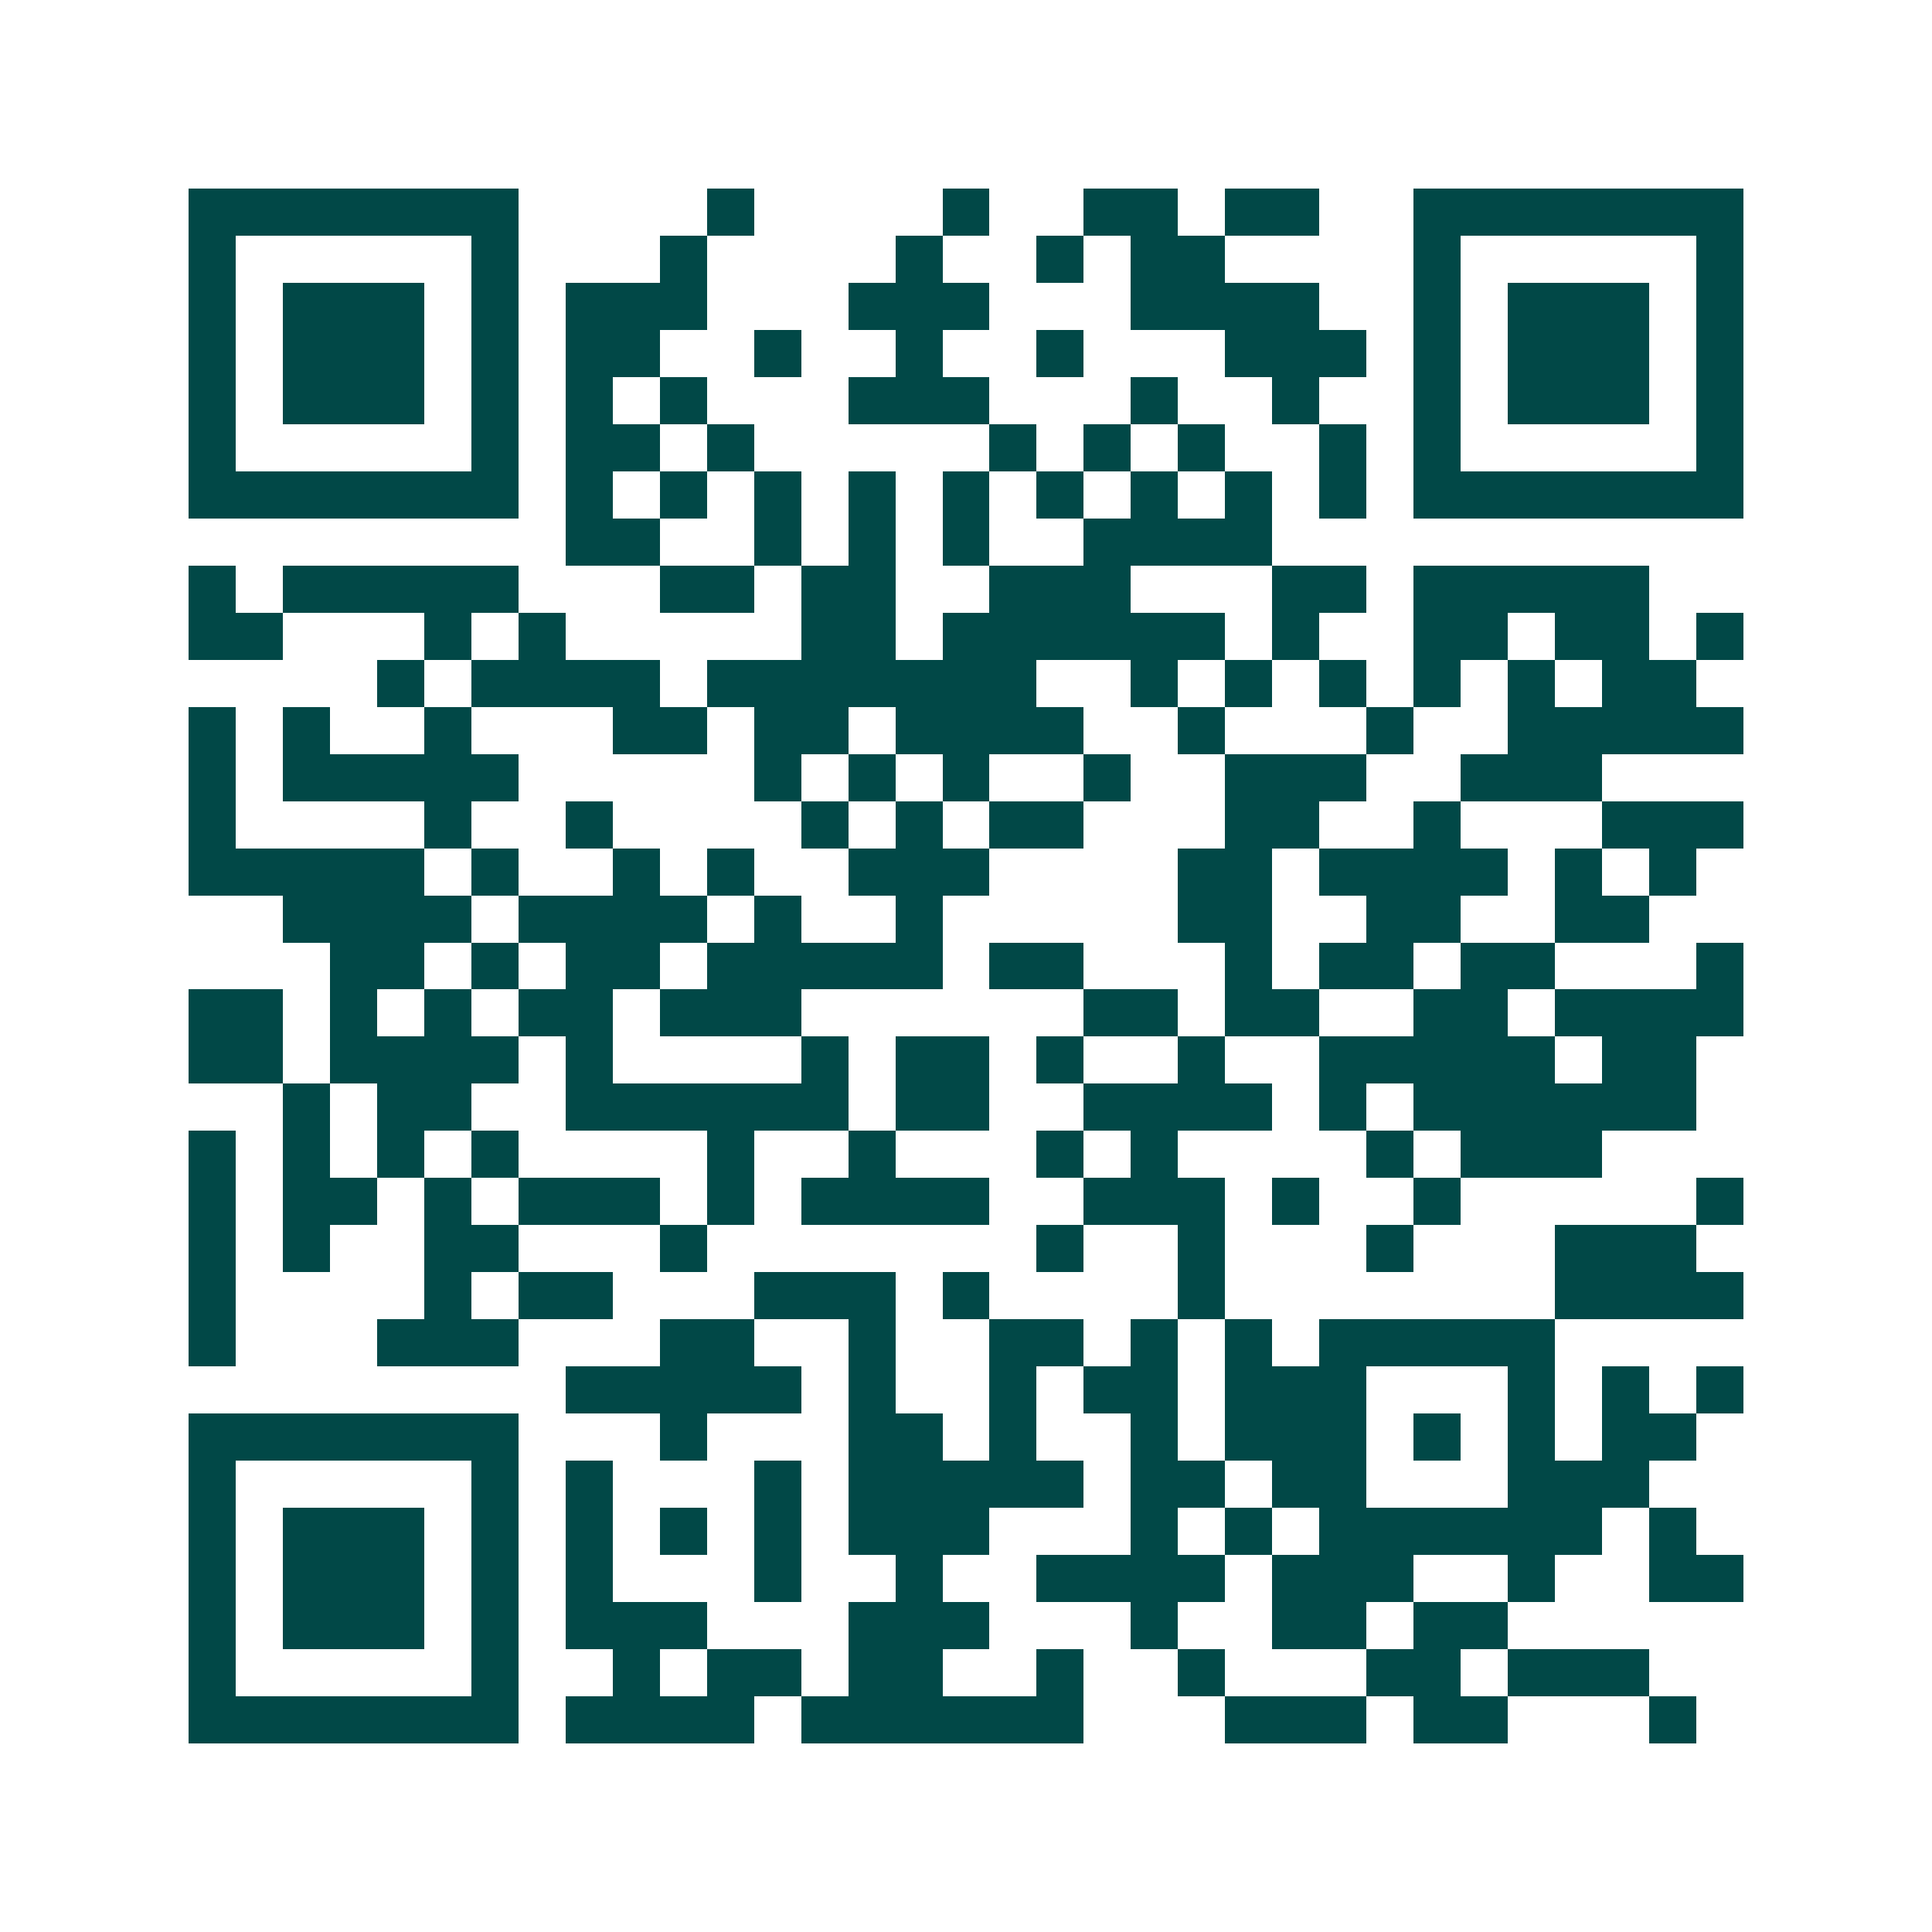 <svg xmlns="http://www.w3.org/2000/svg" width="200" height="200" viewBox="0 0 41 41" shape-rendering="crispEdges"><path fill="#ffffff" d="M0 0h41v41H0z"/><path stroke="#014847" d="M4 4.5h7m4 0h1m4 0h1m2 0h2m1 0h2m2 0h7M4 5.5h1m5 0h1m3 0h1m4 0h1m2 0h1m1 0h2m4 0h1m5 0h1M4 6.5h1m1 0h3m1 0h1m1 0h3m3 0h3m3 0h4m2 0h1m1 0h3m1 0h1M4 7.5h1m1 0h3m1 0h1m1 0h2m2 0h1m2 0h1m2 0h1m3 0h3m1 0h1m1 0h3m1 0h1M4 8.5h1m1 0h3m1 0h1m1 0h1m1 0h1m3 0h3m3 0h1m2 0h1m2 0h1m1 0h3m1 0h1M4 9.5h1m5 0h1m1 0h2m1 0h1m5 0h1m1 0h1m1 0h1m2 0h1m1 0h1m5 0h1M4 10.5h7m1 0h1m1 0h1m1 0h1m1 0h1m1 0h1m1 0h1m1 0h1m1 0h1m1 0h1m1 0h7M12 11.5h2m2 0h1m1 0h1m1 0h1m2 0h4M4 12.5h1m1 0h5m3 0h2m1 0h2m2 0h3m3 0h2m1 0h5M4 13.5h2m3 0h1m1 0h1m5 0h2m1 0h6m1 0h1m2 0h2m1 0h2m1 0h1M8 14.5h1m1 0h4m1 0h7m2 0h1m1 0h1m1 0h1m1 0h1m1 0h1m1 0h2M4 15.5h1m1 0h1m2 0h1m3 0h2m1 0h2m1 0h4m2 0h1m3 0h1m2 0h5M4 16.5h1m1 0h5m5 0h1m1 0h1m1 0h1m2 0h1m2 0h3m2 0h3M4 17.5h1m4 0h1m2 0h1m4 0h1m1 0h1m1 0h2m3 0h2m2 0h1m3 0h3M4 18.5h5m1 0h1m2 0h1m1 0h1m2 0h3m4 0h2m1 0h4m1 0h1m1 0h1M6 19.5h4m1 0h4m1 0h1m2 0h1m5 0h2m2 0h2m2 0h2M7 20.5h2m1 0h1m1 0h2m1 0h5m1 0h2m3 0h1m1 0h2m1 0h2m3 0h1M4 21.5h2m1 0h1m1 0h1m1 0h2m1 0h3m6 0h2m1 0h2m2 0h2m1 0h4M4 22.5h2m1 0h4m1 0h1m4 0h1m1 0h2m1 0h1m2 0h1m2 0h5m1 0h2M6 23.5h1m1 0h2m2 0h6m1 0h2m2 0h4m1 0h1m1 0h6M4 24.5h1m1 0h1m1 0h1m1 0h1m4 0h1m2 0h1m3 0h1m1 0h1m4 0h1m1 0h3M4 25.5h1m1 0h2m1 0h1m1 0h3m1 0h1m1 0h4m2 0h3m1 0h1m2 0h1m5 0h1M4 26.5h1m1 0h1m2 0h2m3 0h1m7 0h1m2 0h1m3 0h1m3 0h3M4 27.5h1m4 0h1m1 0h2m3 0h3m1 0h1m4 0h1m7 0h4M4 28.5h1m3 0h3m3 0h2m2 0h1m2 0h2m1 0h1m1 0h1m1 0h5M12 29.5h5m1 0h1m2 0h1m1 0h2m1 0h3m3 0h1m1 0h1m1 0h1M4 30.5h7m3 0h1m3 0h2m1 0h1m2 0h1m1 0h3m1 0h1m1 0h1m1 0h2M4 31.5h1m5 0h1m1 0h1m3 0h1m1 0h5m1 0h2m1 0h2m3 0h3M4 32.5h1m1 0h3m1 0h1m1 0h1m1 0h1m1 0h1m1 0h3m3 0h1m1 0h1m1 0h6m1 0h1M4 33.5h1m1 0h3m1 0h1m1 0h1m3 0h1m2 0h1m2 0h4m1 0h3m2 0h1m2 0h2M4 34.5h1m1 0h3m1 0h1m1 0h3m3 0h3m3 0h1m2 0h2m1 0h2M4 35.5h1m5 0h1m2 0h1m1 0h2m1 0h2m2 0h1m2 0h1m3 0h2m1 0h3M4 36.5h7m1 0h4m1 0h6m3 0h3m1 0h2m3 0h1"/></svg>
